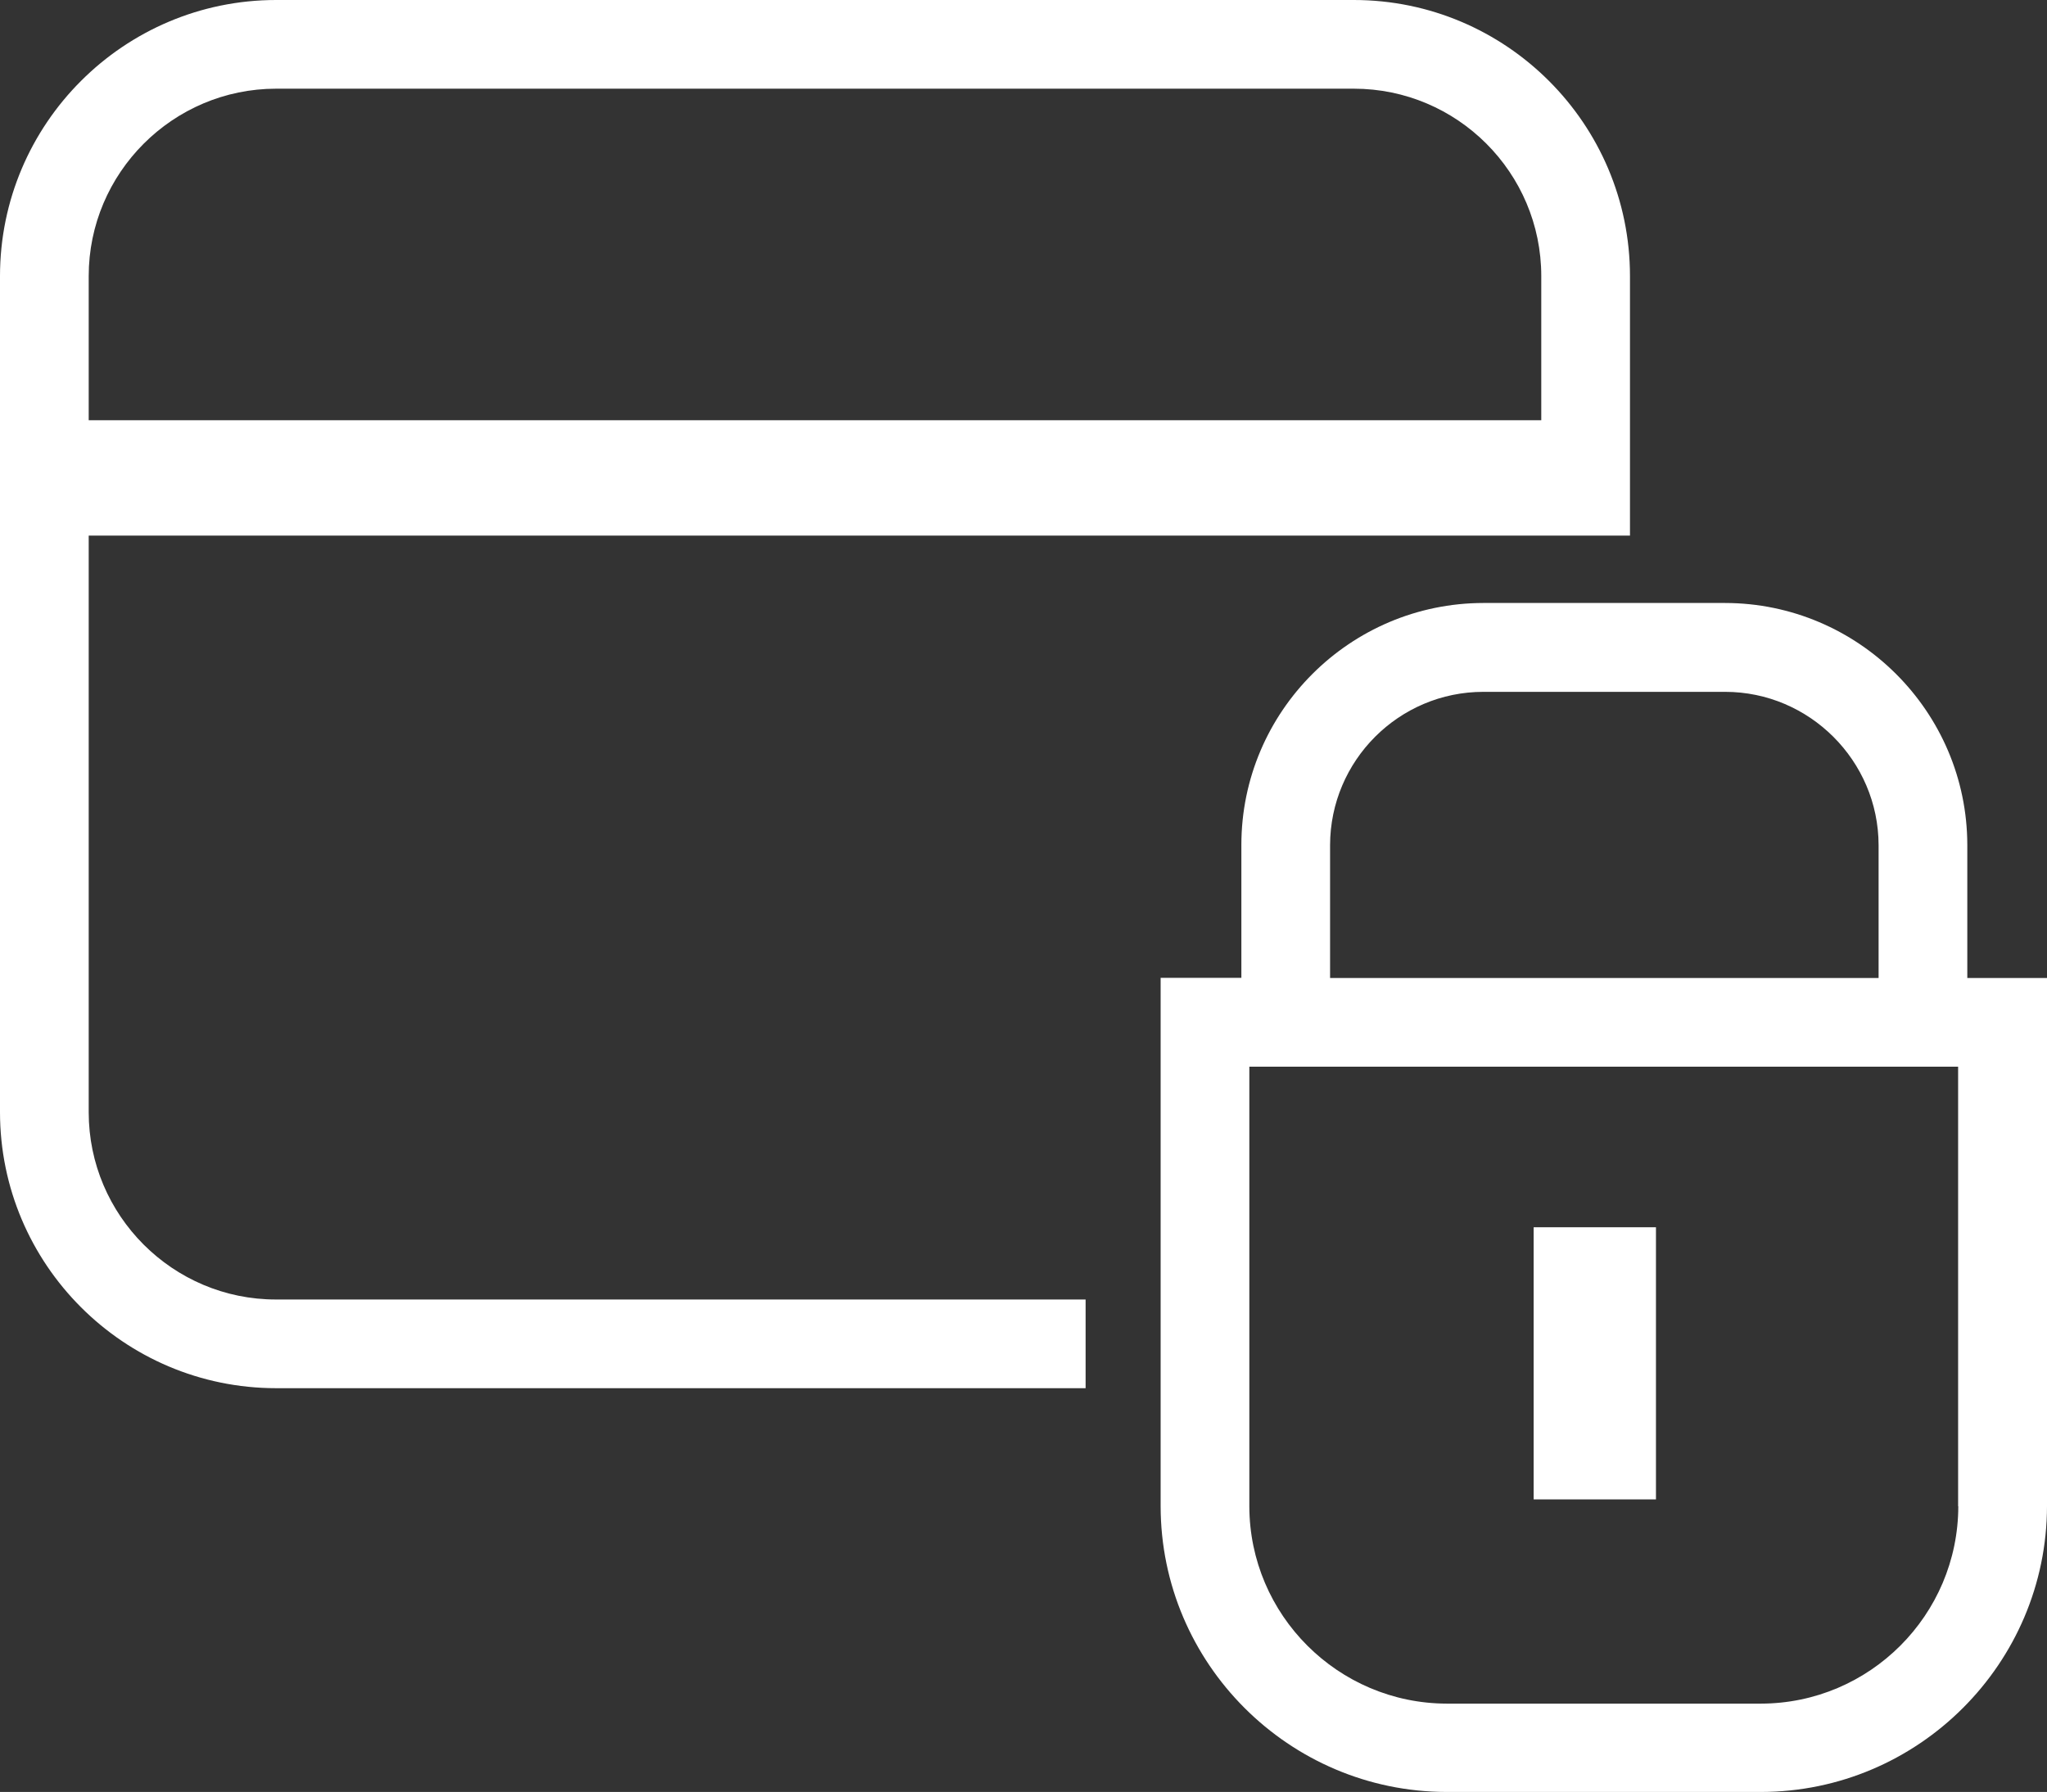<?xml version="1.0" encoding="utf-8"?>
<!-- Generator: Adobe Illustrator 22.1.0, SVG Export Plug-In . SVG Version: 6.00 Build 0)  -->
<svg version="1.1" id="Layer_1" xmlns="http://www.w3.org/2000/svg" xmlns:xlink="http://www.w3.org/1999/xlink" x="0px" y="0px"
	 viewBox="0 0 1181.5 1034.5" style="enable-background:new 0 0 1181.5 1034.5;" xml:space="preserve">
<rect x="0" y="0" width="1181.5" height="1034.5" fill="#333333" stroke="none"/>
<style type="text/css">
	.st0{fill:#FFFFFF;}
</style>
<g>
	<path class="st0" d="M1135.5,564.6v-76.8c-0.1-76.9-62.8-139.6-139.8-139.7H856.2c-77,0.1-139.7,62.7-139.7,139.7v76.7h-4.4h-42.2
		v304.9c0,90.9,74.1,165,165.1,165.1h181.4c90.9-0.1,165-74.2,165.1-165.1V564.6H1135.5z M767.7,487.9c0.1-48.8,39.7-88.5,88.5-88.5
		h139.5c48.7,0,88.5,39.8,88.6,88.5v76.7H767.7V487.9z M1130.3,869.6c-0.1,62.7-51.1,113.8-113.9,113.9H835.1
		c-62.8-0.1-113.9-51.2-114-113.9V615.8h46.6h316.6h45.3h0.6v253.8H1130.3z"/>
	<polygon class="st0" points="885.2,708.5 885.2,796.1 885.2,865.6 955.8,865.6 955.8,708.5 952.9,708.5 	"/>
	<path class="st0" d="M51.2,642.1V309.2h838.4H921h19.8V159.4C940.8,71.5,869.3,0,781.4,0h-622C71.5,0,0,71.5,0,159.4V642
		c0,87.9,71.5,159.4,159.4,159.4h467.2v-51.2H159.4C99.8,750.3,51.2,701.7,51.2,642.1z M159.4,51.2h622
		c59.7,0,108.2,48.5,108.2,108.2v83.2H51.2v-83.2C51.2,99.8,99.8,51.2,159.4,51.2z"/>
</g>
</svg>
